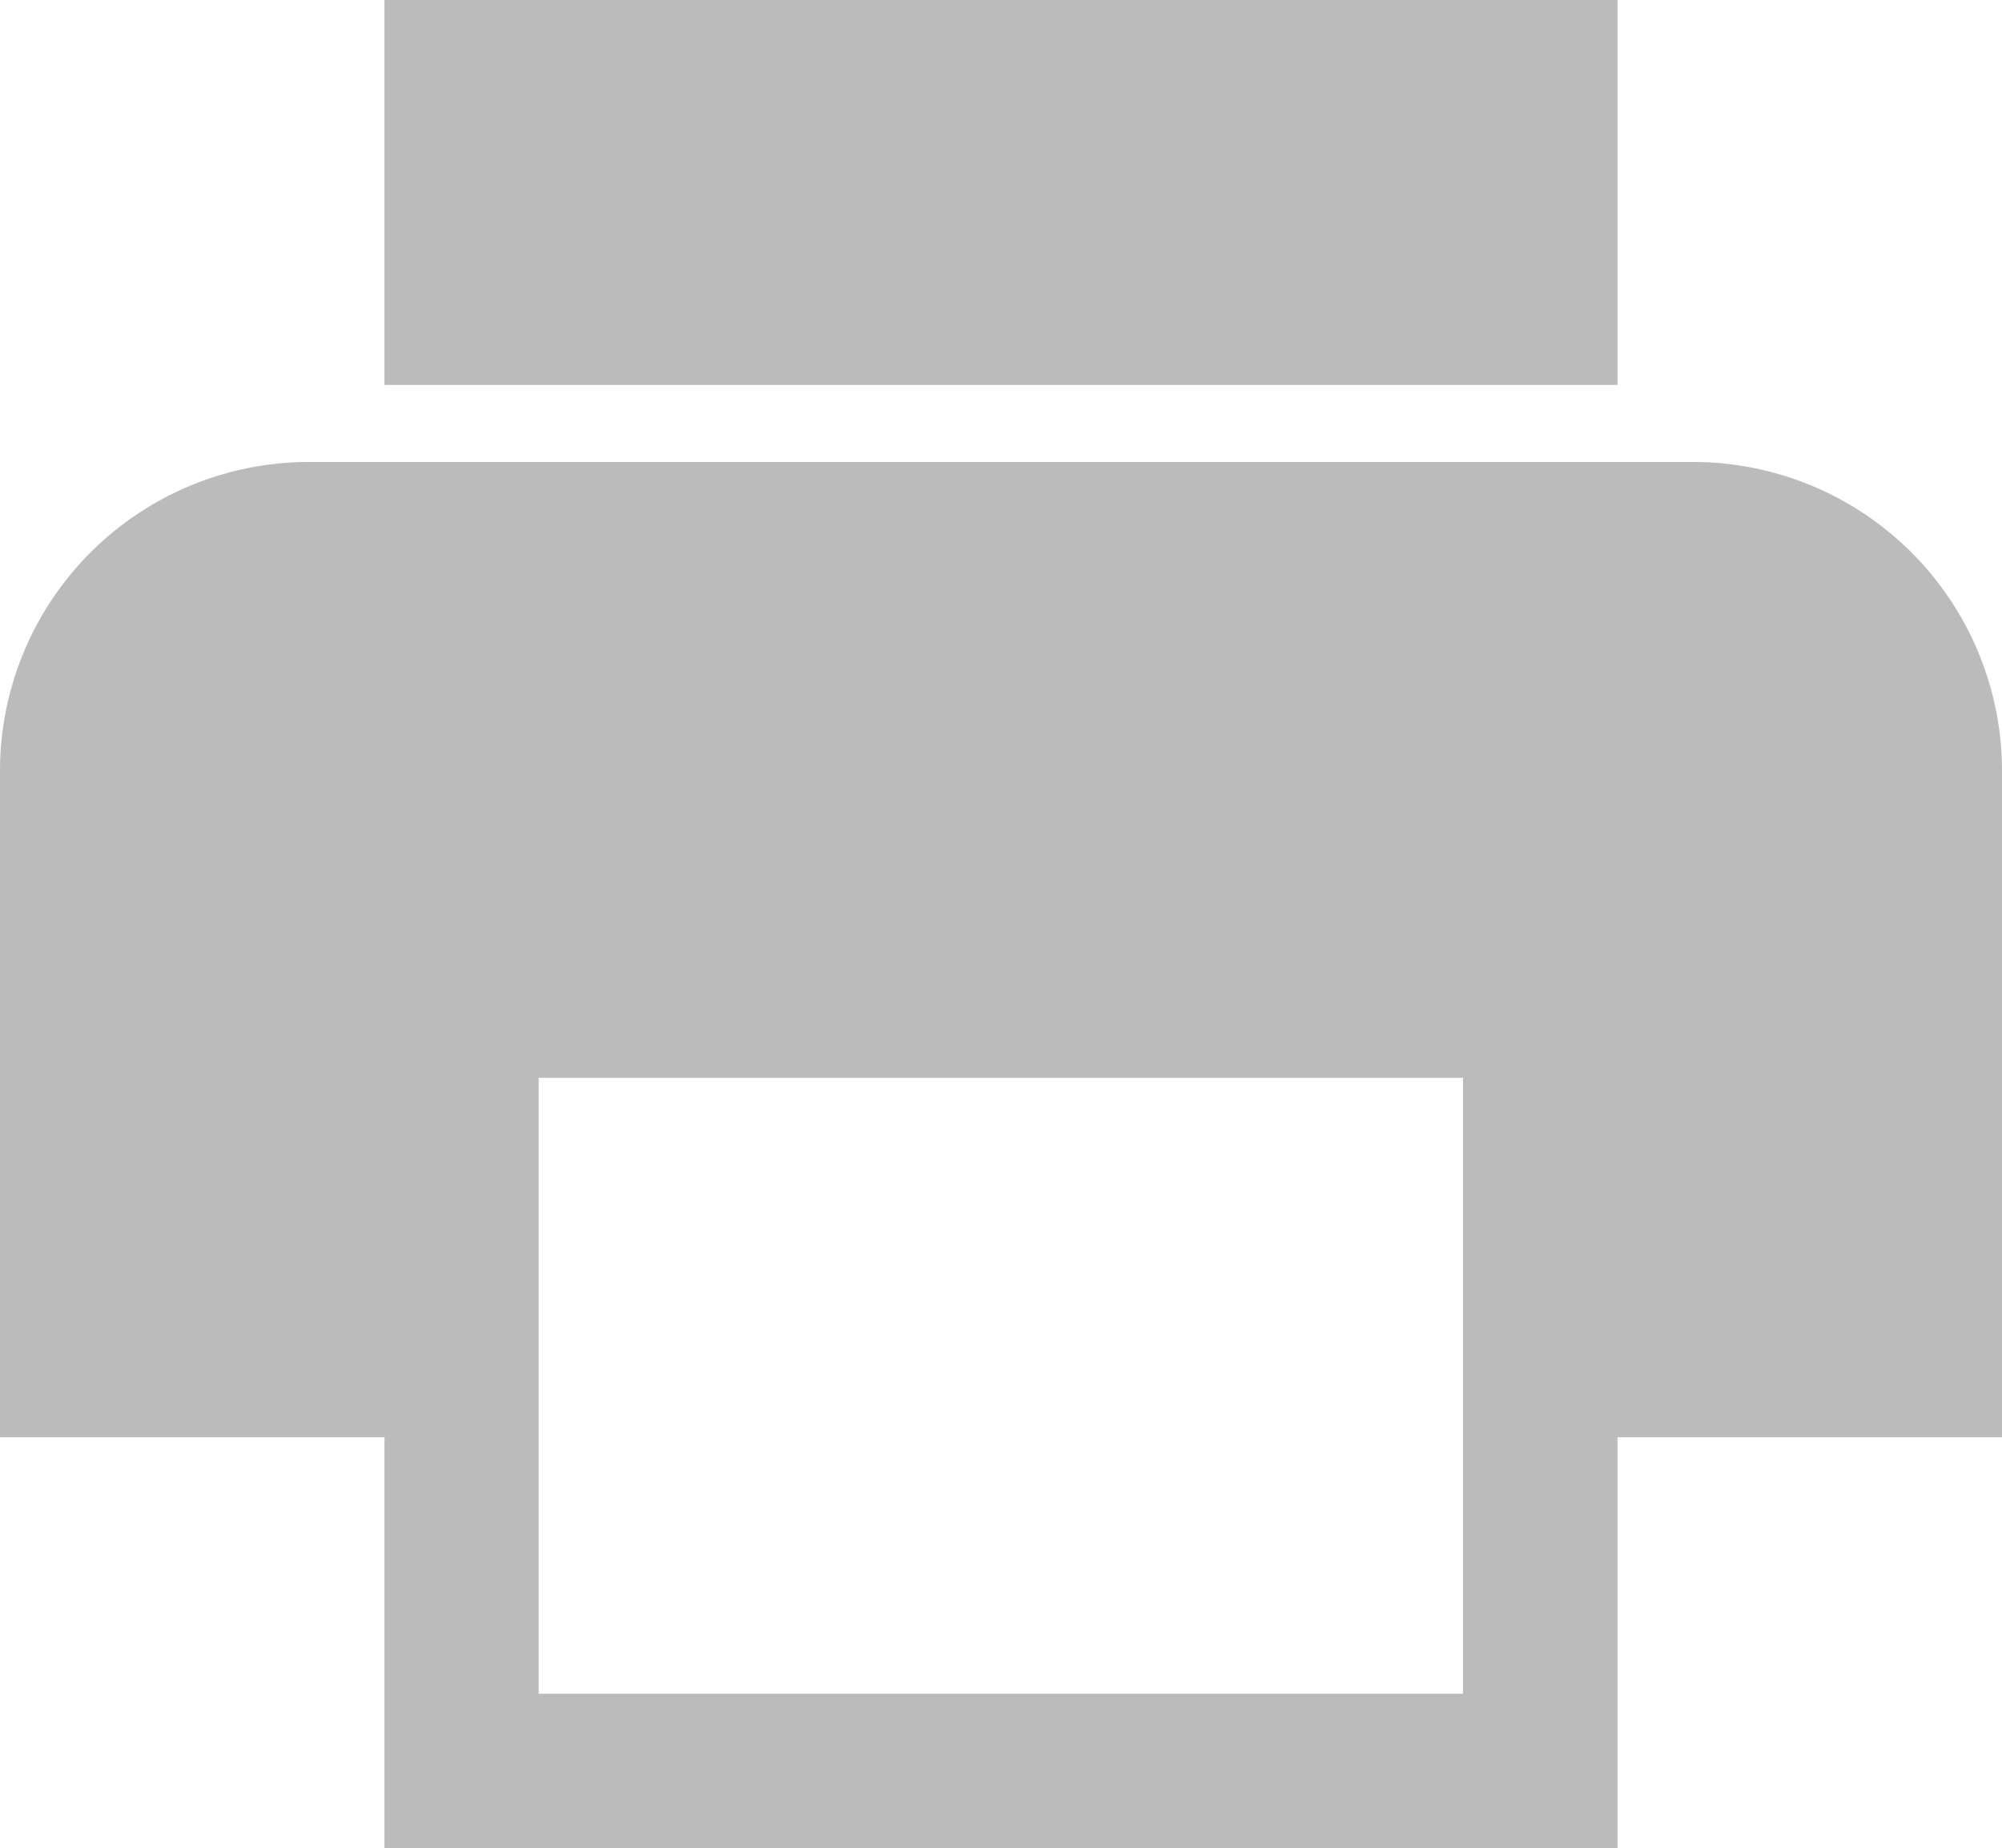 <svg xmlns="http://www.w3.org/2000/svg" width="23.879" height="22.042" viewBox="0 0 23.879 22.042">
  <path id="Icon_ionic-md-print" data-name="Icon ionic-md-print" d="M23.578,10.011H7.052a3.686,3.686,0,0,0-3.677,3.674v7.96H7.961v4.9H22.668v-4.9h4.586v-7.96A3.686,3.686,0,0,0,23.578,10.011ZM20.825,24.705H9.8V17.358H20.825ZM22.668,4.5H7.961V9.092H22.668V4.5Z" transform="translate(-3.375 -4.5)" fill="#bbb"/>
</svg>
